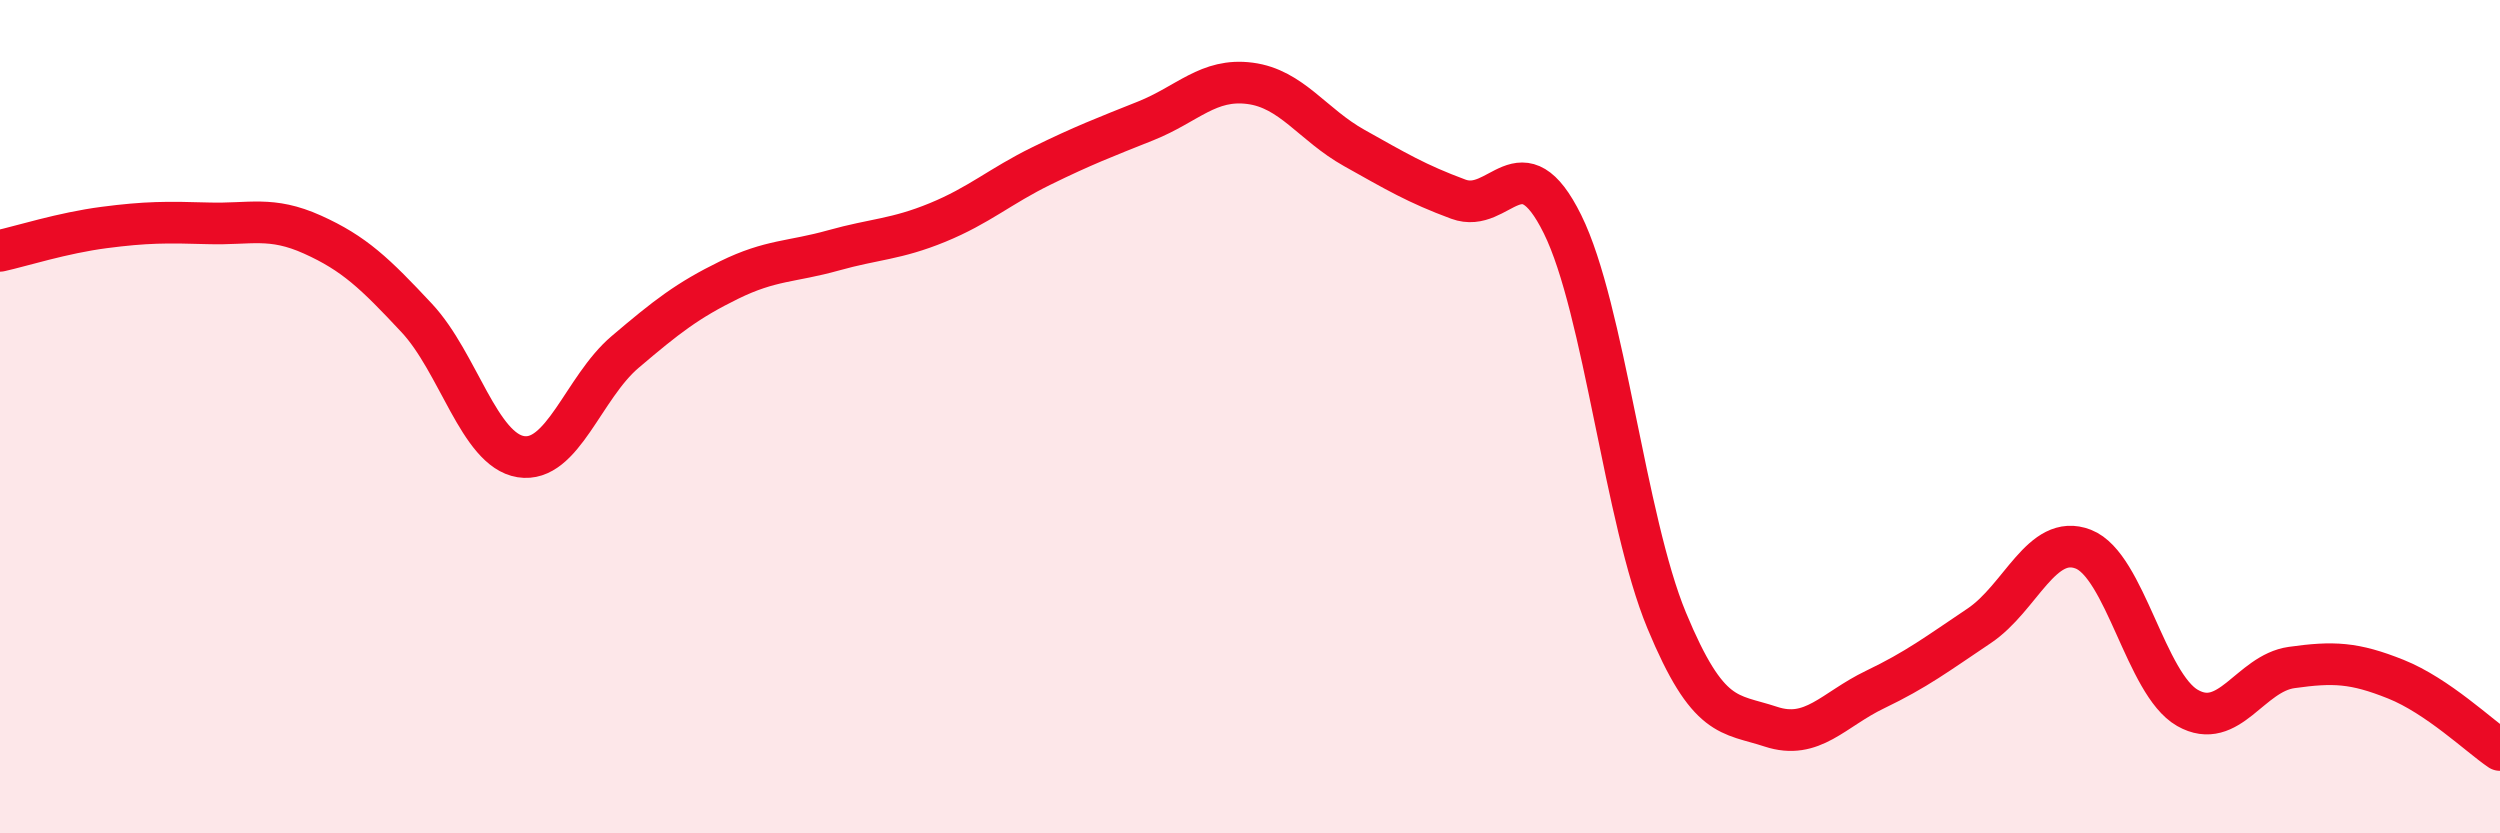 
    <svg width="60" height="20" viewBox="0 0 60 20" xmlns="http://www.w3.org/2000/svg">
      <path
        d="M 0,6.02 C 0.5,5.91 1.5,5.59 2.5,5.46 C 3.5,5.33 4,5.33 5,5.36 C 6,5.39 6.5,5.18 7.5,5.63 C 8.5,6.08 9,6.56 10,7.63 C 11,8.7 11.5,10.8 12.5,10.96 C 13.5,11.12 14,9.3 15,8.45 C 16,7.6 16.5,7.21 17.5,6.72 C 18.5,6.23 19,6.29 20,6.01 C 21,5.73 21.5,5.75 22.5,5.34 C 23.5,4.93 24,4.47 25,3.98 C 26,3.49 26.5,3.3 27.5,2.9 C 28.5,2.5 29,1.87 30,2 C 31,2.13 31.5,2.99 32.5,3.55 C 33.5,4.11 34,4.41 35,4.78 C 36,5.15 36.5,3.36 37.5,5.38 C 38.5,7.4 39,12.48 40,14.89 C 41,17.3 41.5,17.11 42.5,17.44 C 43.5,17.77 44,17.03 45,16.55 C 46,16.07 46.5,15.69 47.5,15.02 C 48.5,14.35 49,12.79 50,13.18 C 51,13.57 51.5,16.42 52.5,16.99 C 53.5,17.56 54,16.16 55,16.02 C 56,15.88 56.5,15.9 57.5,16.3 C 58.5,16.7 59.5,17.66 60,18L60 20L0 20Z"
        fill="#EB0A25"
        opacity="0.1"
        stroke-linecap="round"
        stroke-linejoin="round"
      />
      <path
        d="M 0,6.02 C 0.5,5.91 1.5,5.59 2.5,5.46 C 3.5,5.33 4,5.33 5,5.36 C 6,5.39 6.5,5.18 7.5,5.63 C 8.5,6.08 9,6.56 10,7.63 C 11,8.7 11.5,10.8 12.5,10.96 C 13.5,11.12 14,9.3 15,8.45 C 16,7.6 16.5,7.21 17.5,6.72 C 18.5,6.23 19,6.29 20,6.01 C 21,5.73 21.5,5.75 22.5,5.34 C 23.5,4.93 24,4.47 25,3.98 C 26,3.49 26.5,3.3 27.5,2.9 C 28.5,2.5 29,1.87 30,2 C 31,2.13 31.5,2.99 32.5,3.55 C 33.5,4.11 34,4.41 35,4.78 C 36,5.15 36.5,3.36 37.5,5.38 C 38.5,7.4 39,12.48 40,14.89 C 41,17.3 41.5,17.11 42.5,17.44 C 43.5,17.77 44,17.03 45,16.55 C 46,16.07 46.5,15.69 47.5,15.02 C 48.5,14.35 49,12.79 50,13.18 C 51,13.57 51.5,16.42 52.5,16.99 C 53.5,17.56 54,16.16 55,16.02 C 56,15.88 56.5,15.9 57.5,16.3 C 58.5,16.7 59.5,17.66 60,18"
        stroke="#EB0A25"
        stroke-width="1"
        fill="none"
        stroke-linecap="round"
        stroke-linejoin="round"
      />
    </svg>
  